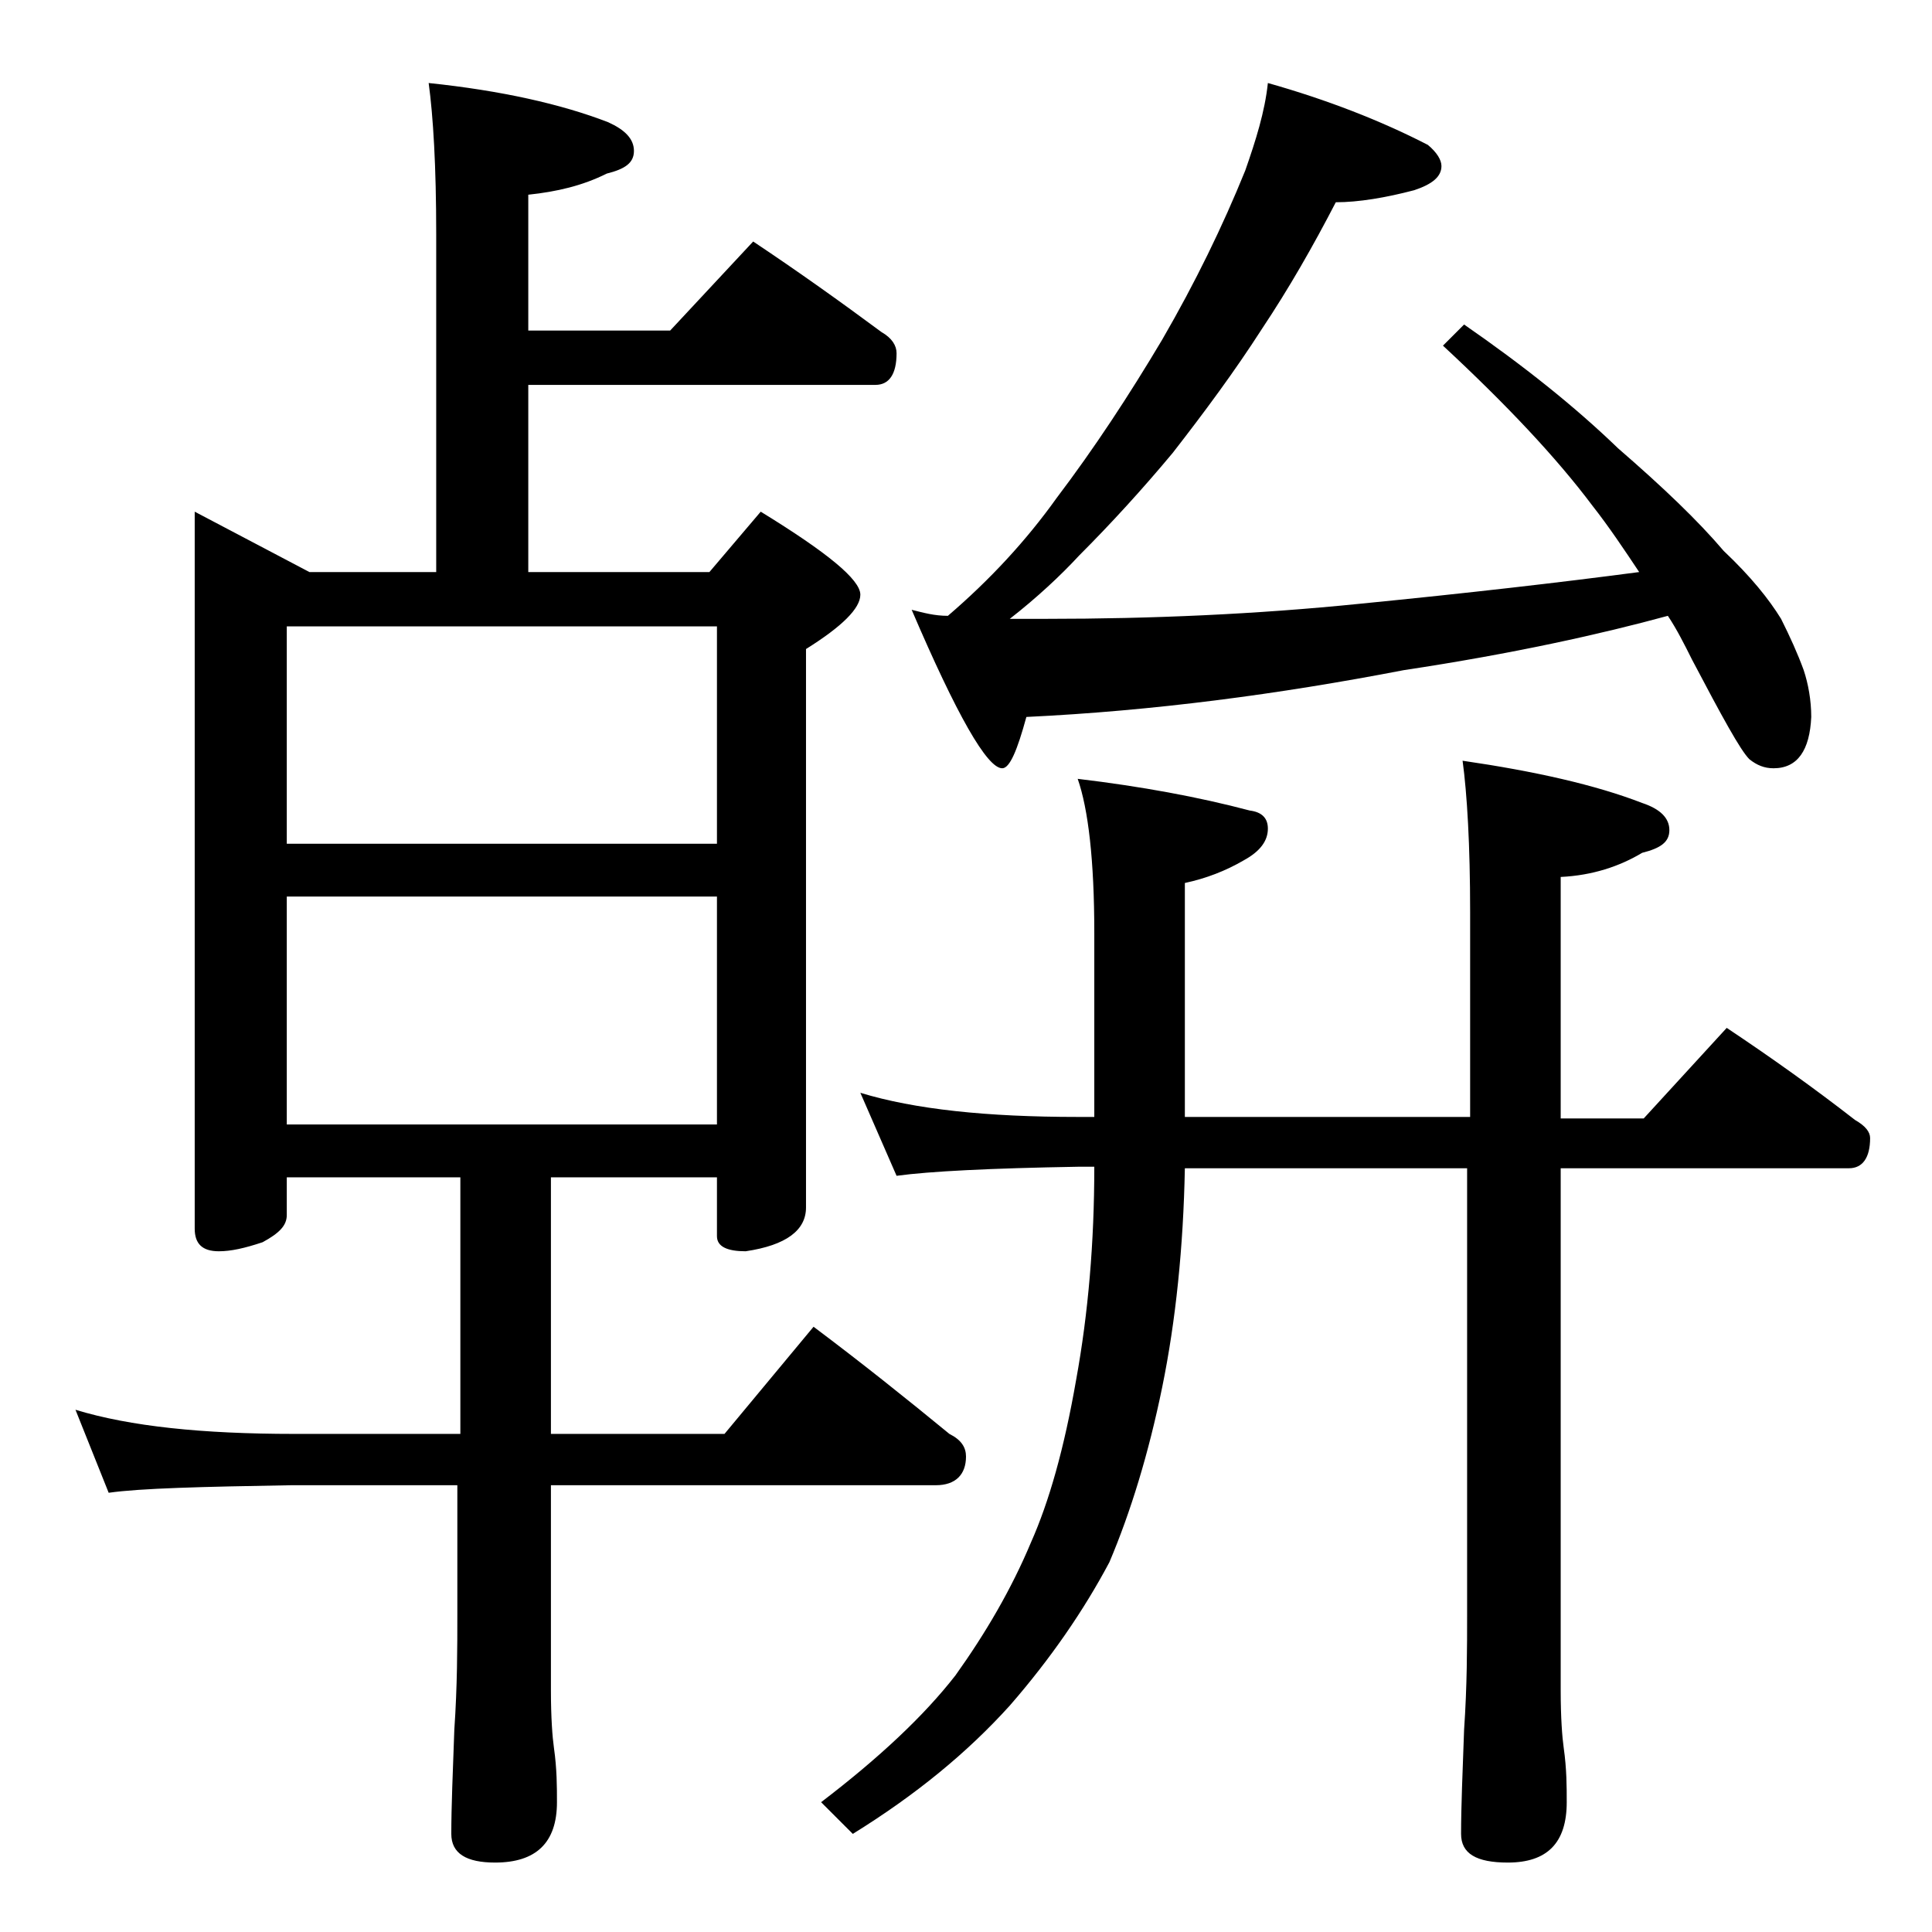 <?xml version="1.0" encoding="utf-8"?>
<!-- Generator: Adobe Illustrator 18.0.0, SVG Export Plug-In . SVG Version: 6.00 Build 0)  -->
<!DOCTYPE svg PUBLIC "-//W3C//DTD SVG 1.1//EN" "http://www.w3.org/Graphics/SVG/1.1/DTD/svg11.dtd">
<svg version="1.1" xmlns="http://www.w3.org/2000/svg" xmlns:xlink="http://www.w3.org/1999/xlink" x="0px" y="0px"
	 viewBox="0 0 128 128" enable-background="new 0 0 128 128" xml:space="preserve">
<g id="Layer_1">
</g>
<g id="text">
	<path d="M28.4,5.5c4.8,0.5,8.8,1.4,11.9,2.6C41.4,8.6,42,9.2,42,10s-0.6,1.2-1.8,1.5c-1.6,0.8-3.3,1.2-5.2,1.4v9h9.4l5.5-5.9
		c3,2,5.8,4,8.5,6c0.7,0.4,1,0.9,1,1.4c0,1.4-0.5,2.1-1.4,2.1H35v12.4h12l3.4-4c4.4,2.7,6.6,4.5,6.6,5.5c0,0.9-1.2,2.1-3.6,3.6v37
		c0,1.5-1.3,2.5-4,2.9c-1.2,0-1.9-0.3-1.9-1V78h-11v17H48l5.9-7.1c3.2,2.4,6.2,4.8,9,7.1c0.8,0.4,1.1,0.9,1.1,1.5
		c0,1.2-0.7,1.9-2,1.9H36.5V112c0,1.8,0.1,3.1,0.2,3.8c0.2,1.4,0.2,2.6,0.2,3.6c0,2.7-1.4,4-4.1,4c-1.9,0-2.9-0.6-2.9-1.9
		c0-1.8,0.1-4.1,0.2-6.9c0.2-2.9,0.2-5.5,0.2-7.6v-8.6h-11c-5.9,0.1-10,0.2-12.1,0.5L5,93.4c3.6,1.1,8.4,1.6,14.5,1.6h11V78H19v2.5
		c0,0.7-0.5,1.2-1.6,1.8c-1.2,0.4-2.1,0.6-2.9,0.6c-1.1,0-1.6-0.5-1.6-1.5V33.9l7.6,4h8.4V15.5C28.9,11,28.7,7.7,28.4,5.5z M19,55.9
		h28.5V41.5H19V55.9z M19,74.5h28.5V59.4H19V74.5z M57,72.4c3.6,1.1,8.4,1.6,14.4,1.6h1.1V61.8c0-4.8-0.4-8.2-1.1-10.2
		c4.2,0.5,8,1.2,11.4,2.1c0.8,0.1,1.2,0.5,1.2,1.2c0,0.8-0.5,1.5-1.6,2.1c-1.2,0.7-2.5,1.2-3.9,1.5V74h18.9V60.4
		c0-4.4-0.2-7.8-0.5-10c4.8,0.7,8.8,1.6,11.9,2.8c1.2,0.4,1.8,1,1.8,1.8s-0.6,1.2-1.8,1.5c-1.5,0.9-3.3,1.5-5.4,1.6v16h5.5l5.5-6
		c3,2,5.8,4,8.5,6.1c0.7,0.4,1,0.8,1,1.2c0,1.3-0.5,2-1.4,2h-19.1V112c0,1.8,0.1,3.1,0.2,3.8c0.2,1.4,0.2,2.6,0.2,3.6
		c0,2.7-1.3,4-3.9,4c-2.1,0-3.1-0.6-3.1-1.9c0-1.8,0.1-4.1,0.2-6.9c0.2-2.9,0.2-5.5,0.2-7.6V77.4H78.5c-0.1,5.2-0.6,10.1-1.5,14.5
		c-0.9,4.4-2.1,8.3-3.5,11.6c-1.7,3.2-3.9,6.4-6.6,9.5c-2.8,3.1-6.2,5.9-10.4,8.5l-2.1-2.1c3.8-2.9,6.8-5.7,8.9-8.4
		c2-2.8,3.7-5.7,5-8.8c1.2-2.7,2.2-6.2,3-10.8c0.8-4.4,1.2-9.1,1.2-14.1h-1.1c-5.8,0.1-9.8,0.3-12,0.6L57,72.4z M84,5.5
		c3.9,1.1,7.5,2.5,10.6,4.1c0.6,0.5,0.9,1,0.9,1.4c0,0.7-0.6,1.2-1.8,1.6c-1.9,0.5-3.7,0.8-5.2,0.8c-1.5,2.9-3.1,5.7-4.9,8.4
		c-1.8,2.8-3.8,5.5-5.9,8.2c-2,2.4-4.1,4.7-6.2,6.8c-1.2,1.3-2.8,2.8-4.6,4.2h2.4c7,0,13.9-0.3,20.8-1c7.1-0.7,13.2-1.4,18.5-2.1
		c-1-1.5-2-3-3.1-4.4c-2.4-3.2-5.7-6.7-9.9-10.6l1.4-1.4c3.9,2.7,7.3,5.4,10.2,8.2c3,2.6,5.3,4.8,7,6.8c1.8,1.7,3,3.2,3.8,4.5
		c0.6,1.2,1.1,2.3,1.5,3.4c0.3,0.9,0.5,2,0.5,3.1c-0.1,2.2-0.9,3.4-2.5,3.4c-0.6,0-1.1-0.2-1.6-0.6c-0.6-0.6-1.8-2.8-3.8-6.6
		c-0.5-1-1-2-1.6-2.9c-4.4,1.2-10.2,2.5-17.5,3.6C84.7,46,76.4,47.1,68,47.5c-0.6,2.2-1.1,3.4-1.6,3.4c-1,0-3-3.5-6-10.5
		c0.8,0.2,1.5,0.4,2.4,0.4c2.8-2.4,5.2-5,7.2-7.8c2.5-3.3,4.8-6.8,7-10.5c2.2-3.8,4-7.5,5.5-11.2C83.2,9.3,83.8,7.4,84,5.5z"/>
</g>
</svg>

